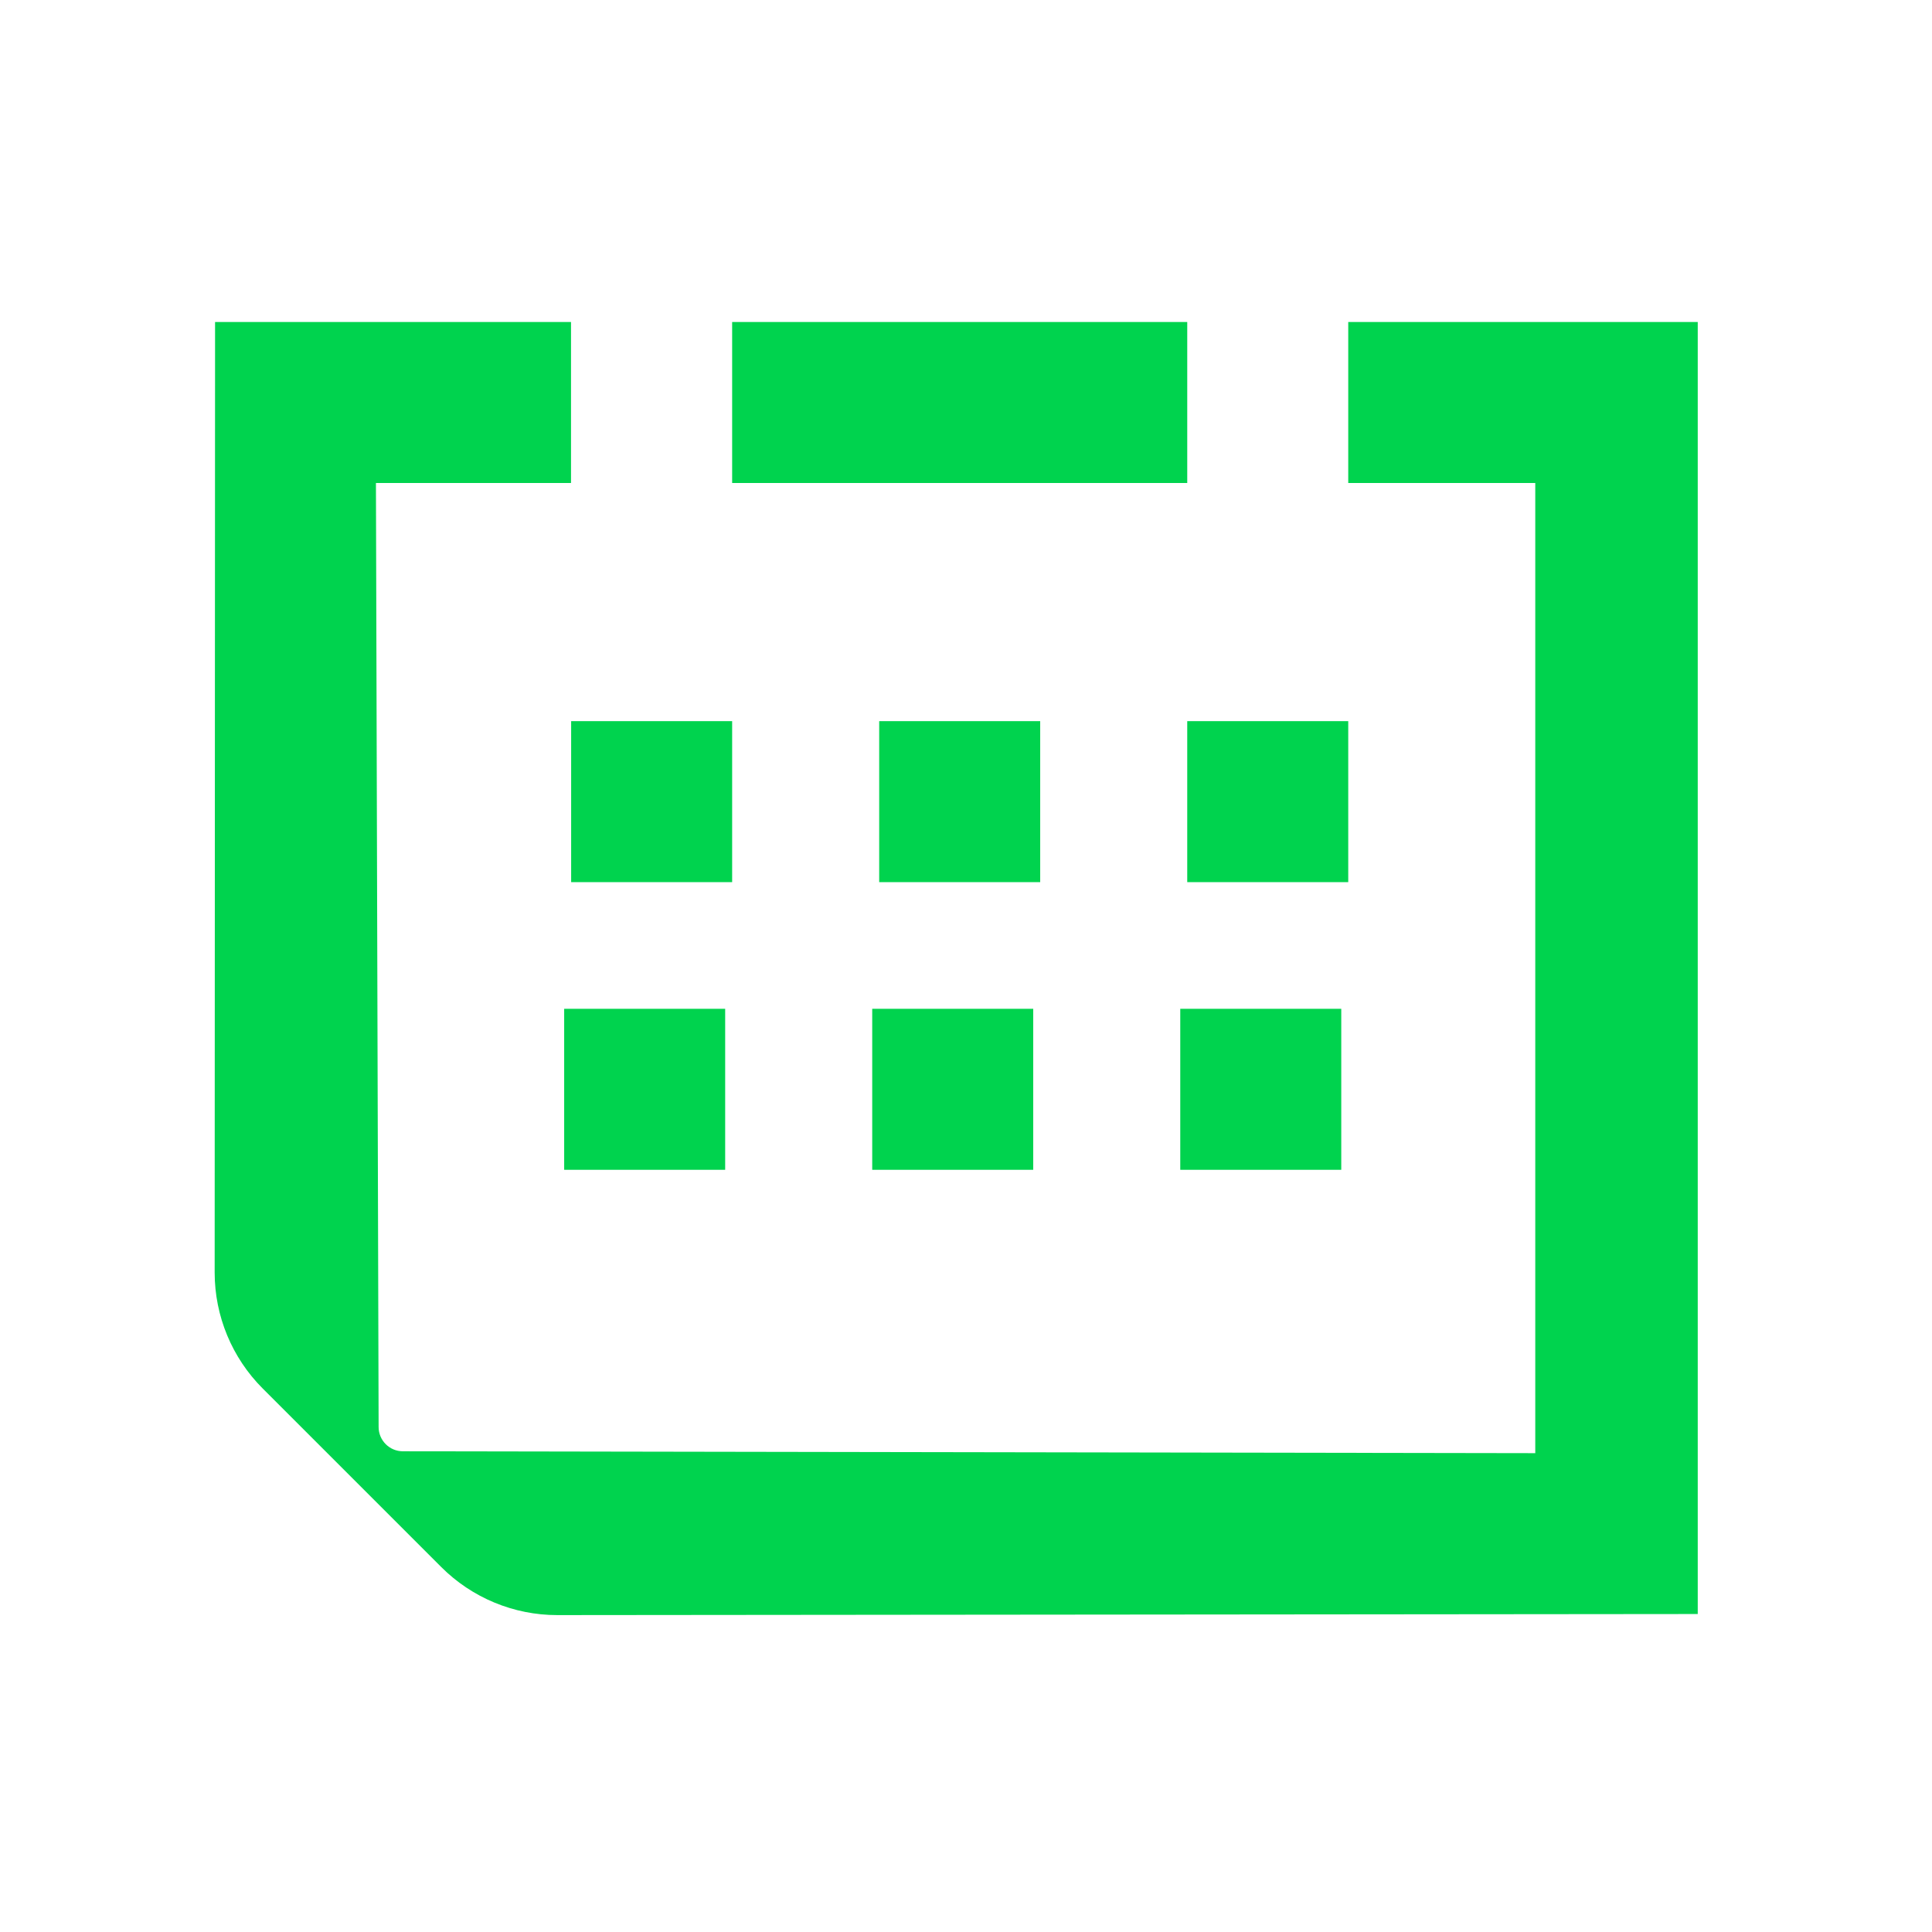 <svg width="144" height="144" viewBox="0 0 144 144" fill="none" xmlns="http://www.w3.org/2000/svg">
<path d="M54.57 53.75H42.57V65.75H54.57V53.75Z" fill="#00D34E"/>
<path d="M77.53 53.75H65.53V65.75H77.53V53.75Z" fill="#00D34E"/>
<path d="M100.49 53.75H88.49V65.75H100.49V53.75Z" fill="#00D34E"/>
<path d="M88.49 24H54.57V36H88.49V24Z" fill="#00D34E"/>
<path d="M100.49 24V36H114.43V108.31L30.03 108.17C29.53 108.17 29.08 107.97 28.75 107.64C28.42 107.31 28.22 106.86 28.22 106.36L28.02 36H42.56V24H16.03L16 94.85C16 98.09 17.29 101.2 19.58 103.49L32.89 116.8C35.18 119.09 38.29 120.38 41.53 120.38L126.54 120.3V24H100.49Z" fill="#00D34E"/>
<path d="M54.05 75.19H42.05V87.19H54.05V75.19Z" fill="#00D34E"/>
<path d="M77.01 75.19H65.01V87.19H77.01V75.19Z" fill="#00D34E"/>
<path d="M99.97 75.19H87.97V87.19H99.97V75.19Z" fill="#00D34E"/>
</svg>
